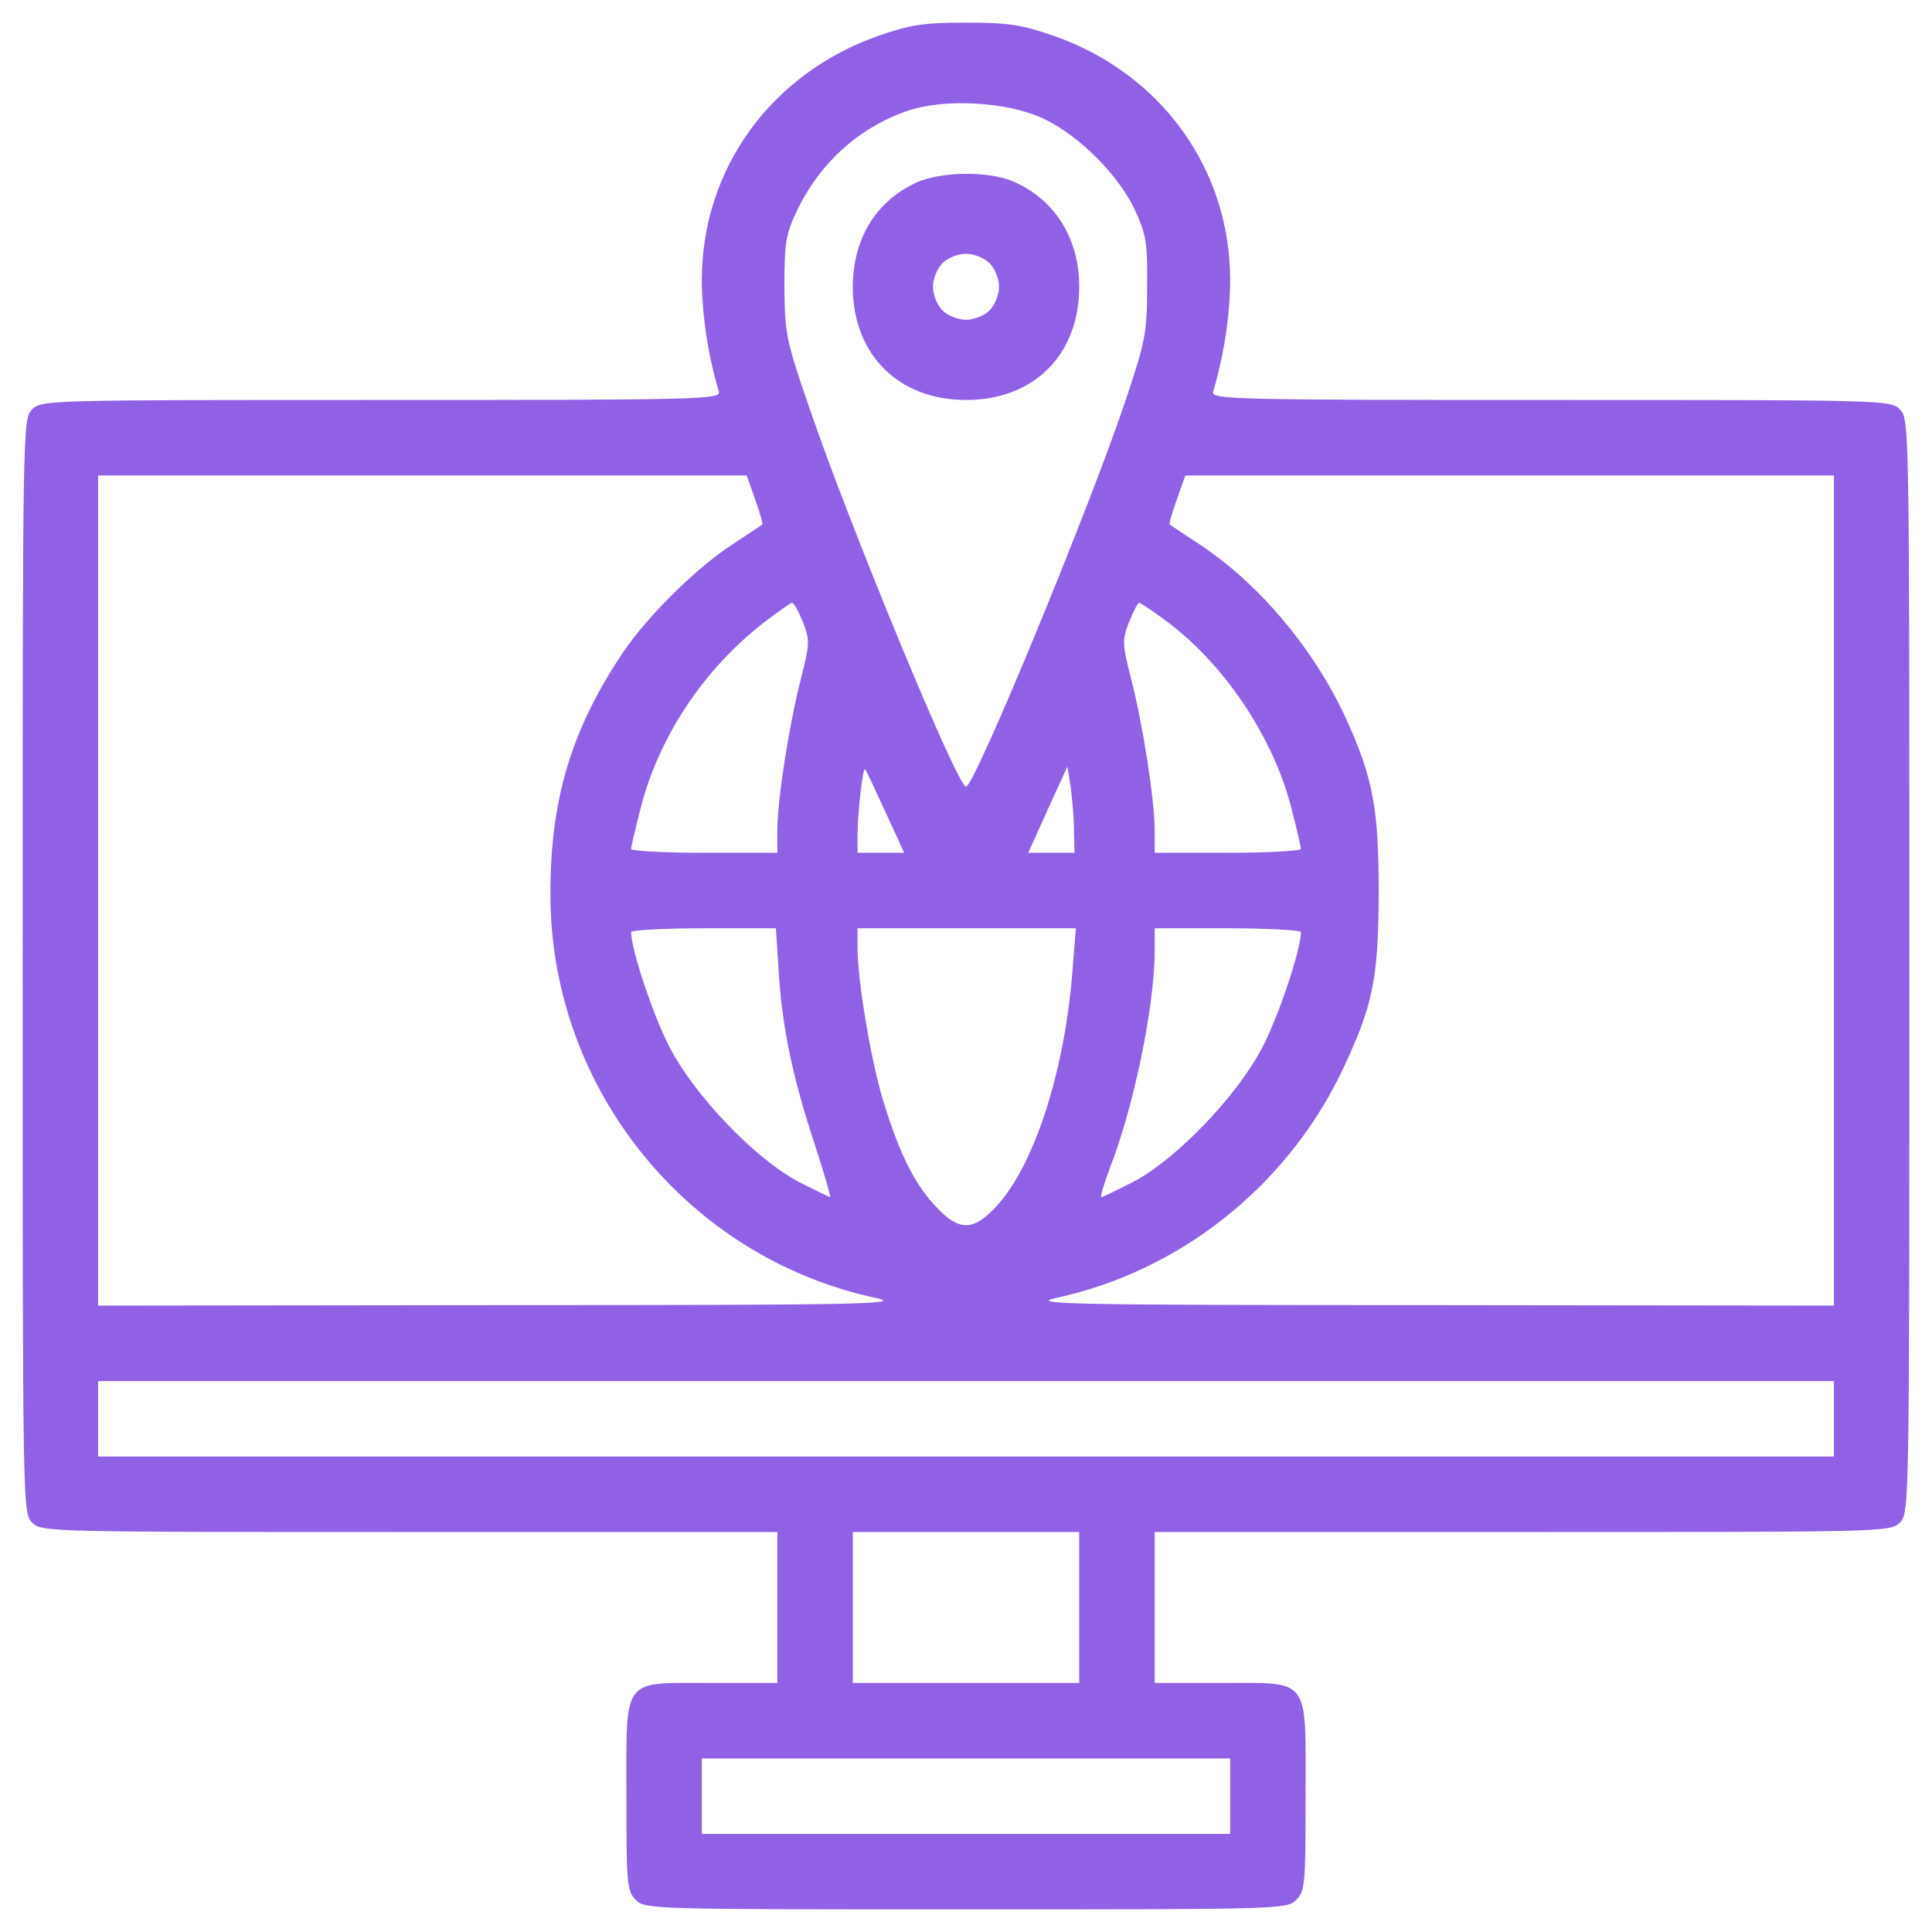 <svg width="40" height="40" viewBox="0 0 40 40" fill="none" xmlns="http://www.w3.org/2000/svg">
<g clip-path="url(#clip0_842_17991)">
<path d="M18.184 0.742C15.967 1.523 14.531 3.496 14.531 5.791C14.531 6.533 14.668 7.393 14.883 8.105C14.932 8.271 14.551 8.281 7.9 8.281C0.986 8.281 0.859 8.281 0.664 8.477C0.469 8.672 0.469 8.799 0.469 20C0.469 31.201 0.469 31.328 0.664 31.523C0.859 31.719 0.986 31.719 8.477 31.719H16.094V33.281V34.844H14.727C12.852 34.844 12.969 34.688 12.969 37.188C12.969 39.014 12.979 39.15 13.164 39.336C13.359 39.531 13.486 39.531 20 39.531C26.514 39.531 26.641 39.531 26.836 39.336C27.021 39.15 27.031 39.014 27.031 37.188C27.031 34.688 27.148 34.844 25.273 34.844H23.906V33.281V31.719H31.523C39.014 31.719 39.141 31.719 39.336 31.523C39.531 31.328 39.531 31.201 39.531 20C39.531 8.799 39.531 8.672 39.336 8.477C39.141 8.281 39.014 8.281 32.1 8.281C25.449 8.281 25.068 8.271 25.117 8.105C25.332 7.393 25.469 6.533 25.469 5.791C25.469 3.496 24.033 1.514 21.816 0.742C21.143 0.508 20.869 0.469 20 0.469C19.131 0.469 18.857 0.508 18.184 0.742ZM21.592 2.451C22.314 2.783 23.154 3.613 23.496 4.346C23.73 4.854 23.76 5.02 23.75 5.938C23.75 6.875 23.711 7.07 23.33 8.213C22.588 10.449 20.176 16.289 20 16.289C19.824 16.289 17.598 10.908 16.758 8.447C16.27 7.031 16.25 6.914 16.24 5.938C16.24 5.029 16.27 4.854 16.494 4.375C16.963 3.389 17.764 2.656 18.76 2.305C19.521 2.031 20.84 2.1 21.592 2.451ZM15.635 10.342C15.732 10.615 15.801 10.85 15.781 10.859C15.762 10.879 15.488 11.055 15.166 11.27C14.414 11.758 13.408 12.754 12.9 13.506C11.826 15.107 11.387 16.562 11.396 18.545C11.406 22.549 14.238 26.045 18.145 26.875C18.711 27.002 17.822 27.021 10.41 27.021L2.031 27.031V18.438V9.844H8.75H15.459L15.635 10.342ZM37.969 18.438V27.031L29.6 27.021C22.178 27.021 21.289 27.002 21.855 26.875C24.404 26.328 26.611 24.59 27.764 22.217C28.428 20.82 28.535 20.303 28.545 18.486C28.545 16.738 28.428 16.104 27.861 14.863C27.207 13.438 26.055 12.07 24.834 11.27C24.512 11.055 24.238 10.879 24.219 10.859C24.199 10.85 24.268 10.615 24.365 10.342L24.541 9.844H31.25H37.969V18.438ZM16.621 12.871C16.768 13.252 16.768 13.32 16.582 14.053C16.338 15 16.094 16.562 16.094 17.188V17.656H14.58C13.75 17.656 13.066 17.617 13.066 17.578C13.066 17.529 13.154 17.158 13.262 16.738C13.633 15.273 14.551 13.877 15.801 12.9C16.094 12.676 16.367 12.48 16.396 12.48C16.436 12.48 16.533 12.656 16.621 12.871ZM24.111 12.832C25.332 13.721 26.367 15.264 26.738 16.738C26.846 17.158 26.934 17.529 26.934 17.578C26.934 17.617 26.25 17.656 25.42 17.656H23.906V17.188C23.906 16.562 23.662 15 23.418 14.053C23.232 13.32 23.232 13.252 23.379 12.871C23.467 12.656 23.555 12.48 23.584 12.48C23.613 12.48 23.848 12.637 24.111 12.832ZM18.33 16.807L18.721 17.656H18.242H17.754V17.285C17.754 16.865 17.861 15.879 17.91 15.928C17.93 15.938 18.115 16.338 18.33 16.807ZM22.236 17.188L22.246 17.656H21.768H21.289L21.689 16.768L22.1 15.869L22.168 16.299C22.197 16.533 22.236 16.934 22.236 17.188ZM16.123 20.137C16.201 21.318 16.416 22.324 16.865 23.682C17.061 24.287 17.207 24.785 17.188 24.785C17.168 24.785 16.875 24.639 16.543 24.473C15.635 23.994 14.385 22.686 13.867 21.689C13.525 21.035 13.066 19.658 13.066 19.297C13.066 19.258 13.74 19.219 14.56 19.219H16.064L16.123 20.137ZM22.207 20.059C22.051 22.188 21.396 24.18 20.605 25C20.146 25.488 19.854 25.488 19.395 25C18.965 24.561 18.633 23.916 18.311 22.871C18.047 22.051 17.754 20.322 17.754 19.619V19.219H20.01H22.275L22.207 20.059ZM26.934 19.297C26.934 19.658 26.475 21.035 26.133 21.689C25.615 22.686 24.365 23.994 23.457 24.473C23.125 24.639 22.832 24.785 22.803 24.785C22.773 24.785 22.852 24.531 22.969 24.209C23.467 22.949 23.906 20.83 23.906 19.697V19.219H25.42C26.25 19.219 26.934 19.258 26.934 19.297ZM37.969 29.375V30.156H20H2.031V29.375V28.594H20H37.969V29.375ZM22.344 33.281V34.844H20H17.656V33.281V31.719H20H22.344V33.281ZM25.469 37.188V37.969H20H14.531V37.188V36.406H20H25.469V37.188Z" fill="#9061E4"/>
<path d="M18.975 3.779C18.125 4.17 17.656 4.951 17.656 5.957C17.666 7.344 18.604 8.281 20 8.281C21.406 8.281 22.344 7.344 22.344 5.938C22.344 4.922 21.826 4.111 20.957 3.75C20.449 3.535 19.463 3.555 18.975 3.779ZM20.488 5.449C20.596 5.557 20.684 5.771 20.684 5.938C20.684 6.104 20.596 6.318 20.488 6.426C20.381 6.533 20.166 6.621 20 6.621C19.834 6.621 19.619 6.533 19.512 6.426C19.404 6.318 19.316 6.104 19.316 5.938C19.316 5.771 19.404 5.557 19.512 5.449C19.619 5.342 19.834 5.254 20 5.254C20.166 5.254 20.381 5.342 20.488 5.449Z" fill="#9061E4"/>
</g>
<defs>
<clipPath id="clip0_842_17991">
<rect width="40" height="40" fill="white"/>
</clipPath>
</defs>
</svg>
